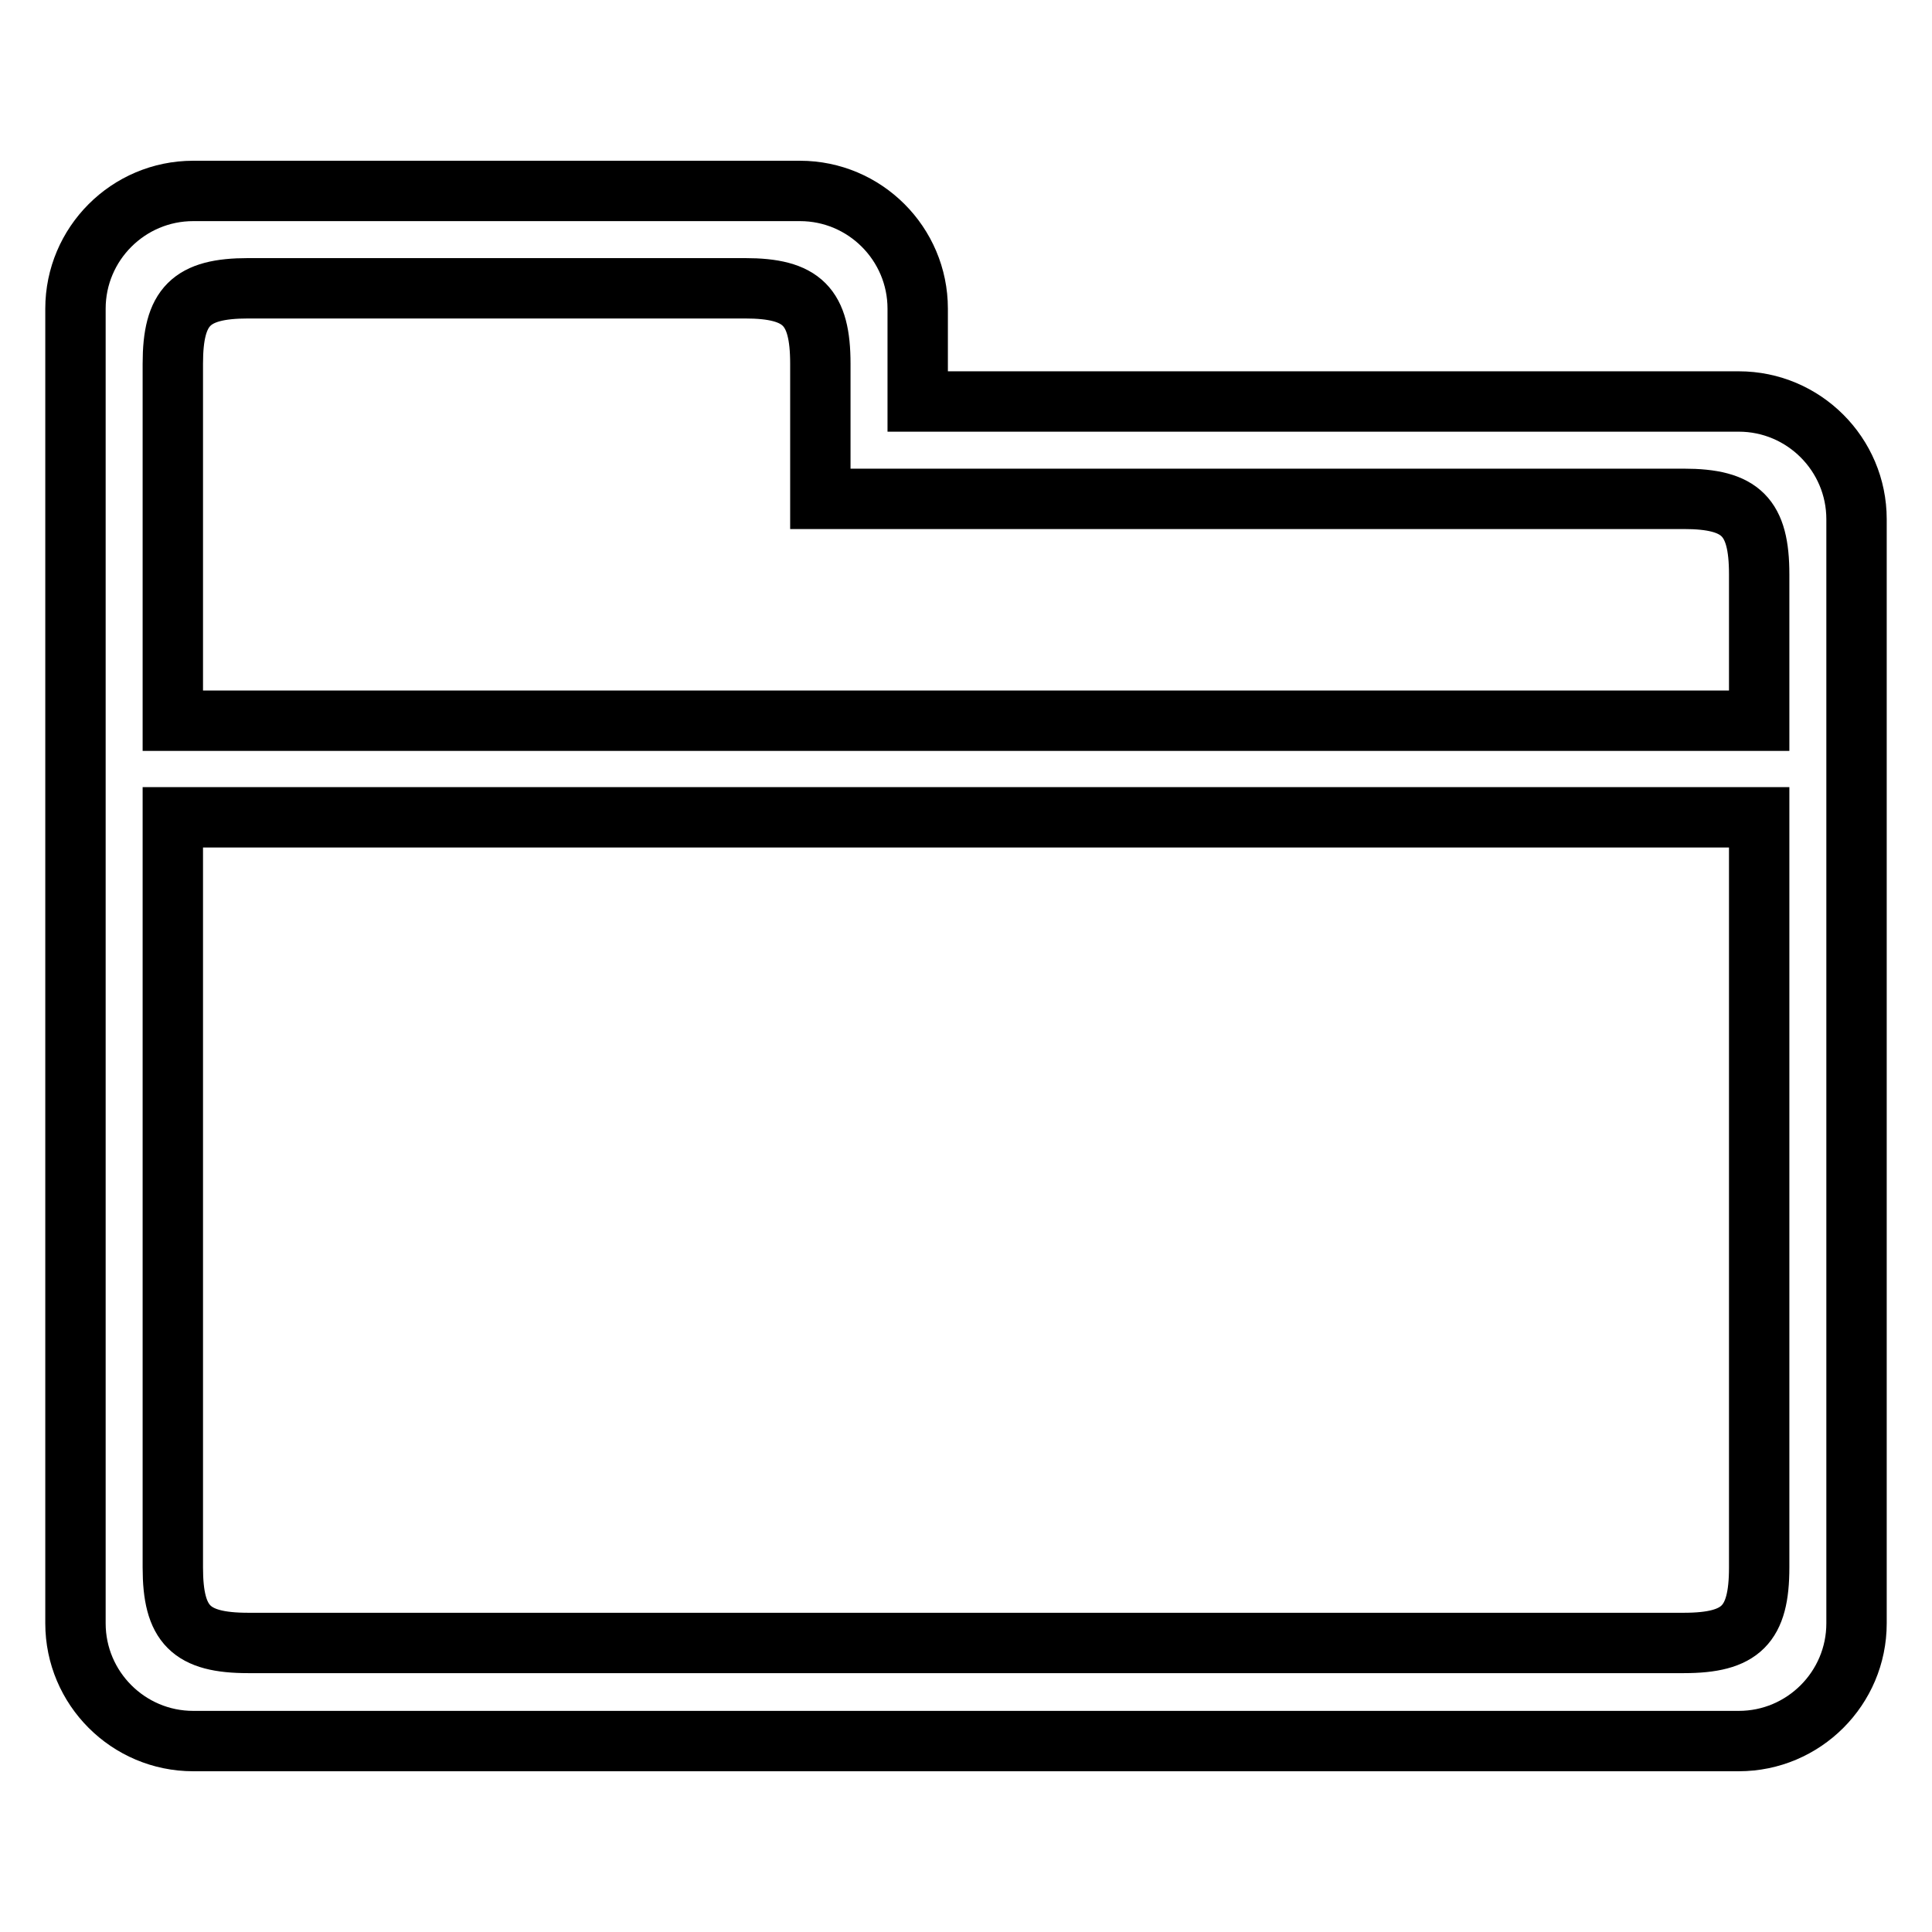 <?xml version="1.0" encoding="utf-8"?>
<!-- Svg Vector Icons : http://www.onlinewebfonts.com/icon -->
<!DOCTYPE svg PUBLIC "-//W3C//DTD SVG 1.1//EN" "http://www.w3.org/Graphics/SVG/1.1/DTD/svg11.dtd">
<svg version="1.1" xmlns="http://www.w3.org/2000/svg" xmlns:xlink="http://www.w3.org/1999/xlink" x="0px" y="0px" viewBox="0 0 256 256" enable-background="new 0 0 256 256" xml:space="preserve">
<g><g><path stroke-width="8" fill-opacity="0" stroke="#000000"  d="M230.4,53.2H121.6V40.9c0-8.6-7-15.6-15.6-15.6H25.6c-8.6,0-15.6,7-15.6,15.6v174.2c0,8.6,7,15.6,15.6,15.6h204.8c8.6,0,15.6-7,15.6-15.6V68.8C246,60.2,239,53.2,230.4,53.2L230.4,53.2z M22.9,108.3h210.2v99.4c0,7.6-2.4,10-10,10H32.9c-7.6,0-10-2.4-10-10V108.3L22.9,108.3z M223.1,66.1c7.6,0,10,2.4,10,10v19.4H22.9V48.2c0-7.6,2.4-10,10-10h65.8c7.6,0,10,2.4,10,10v17.9H223.1L223.1,66.1z"/></g></g>
</svg>